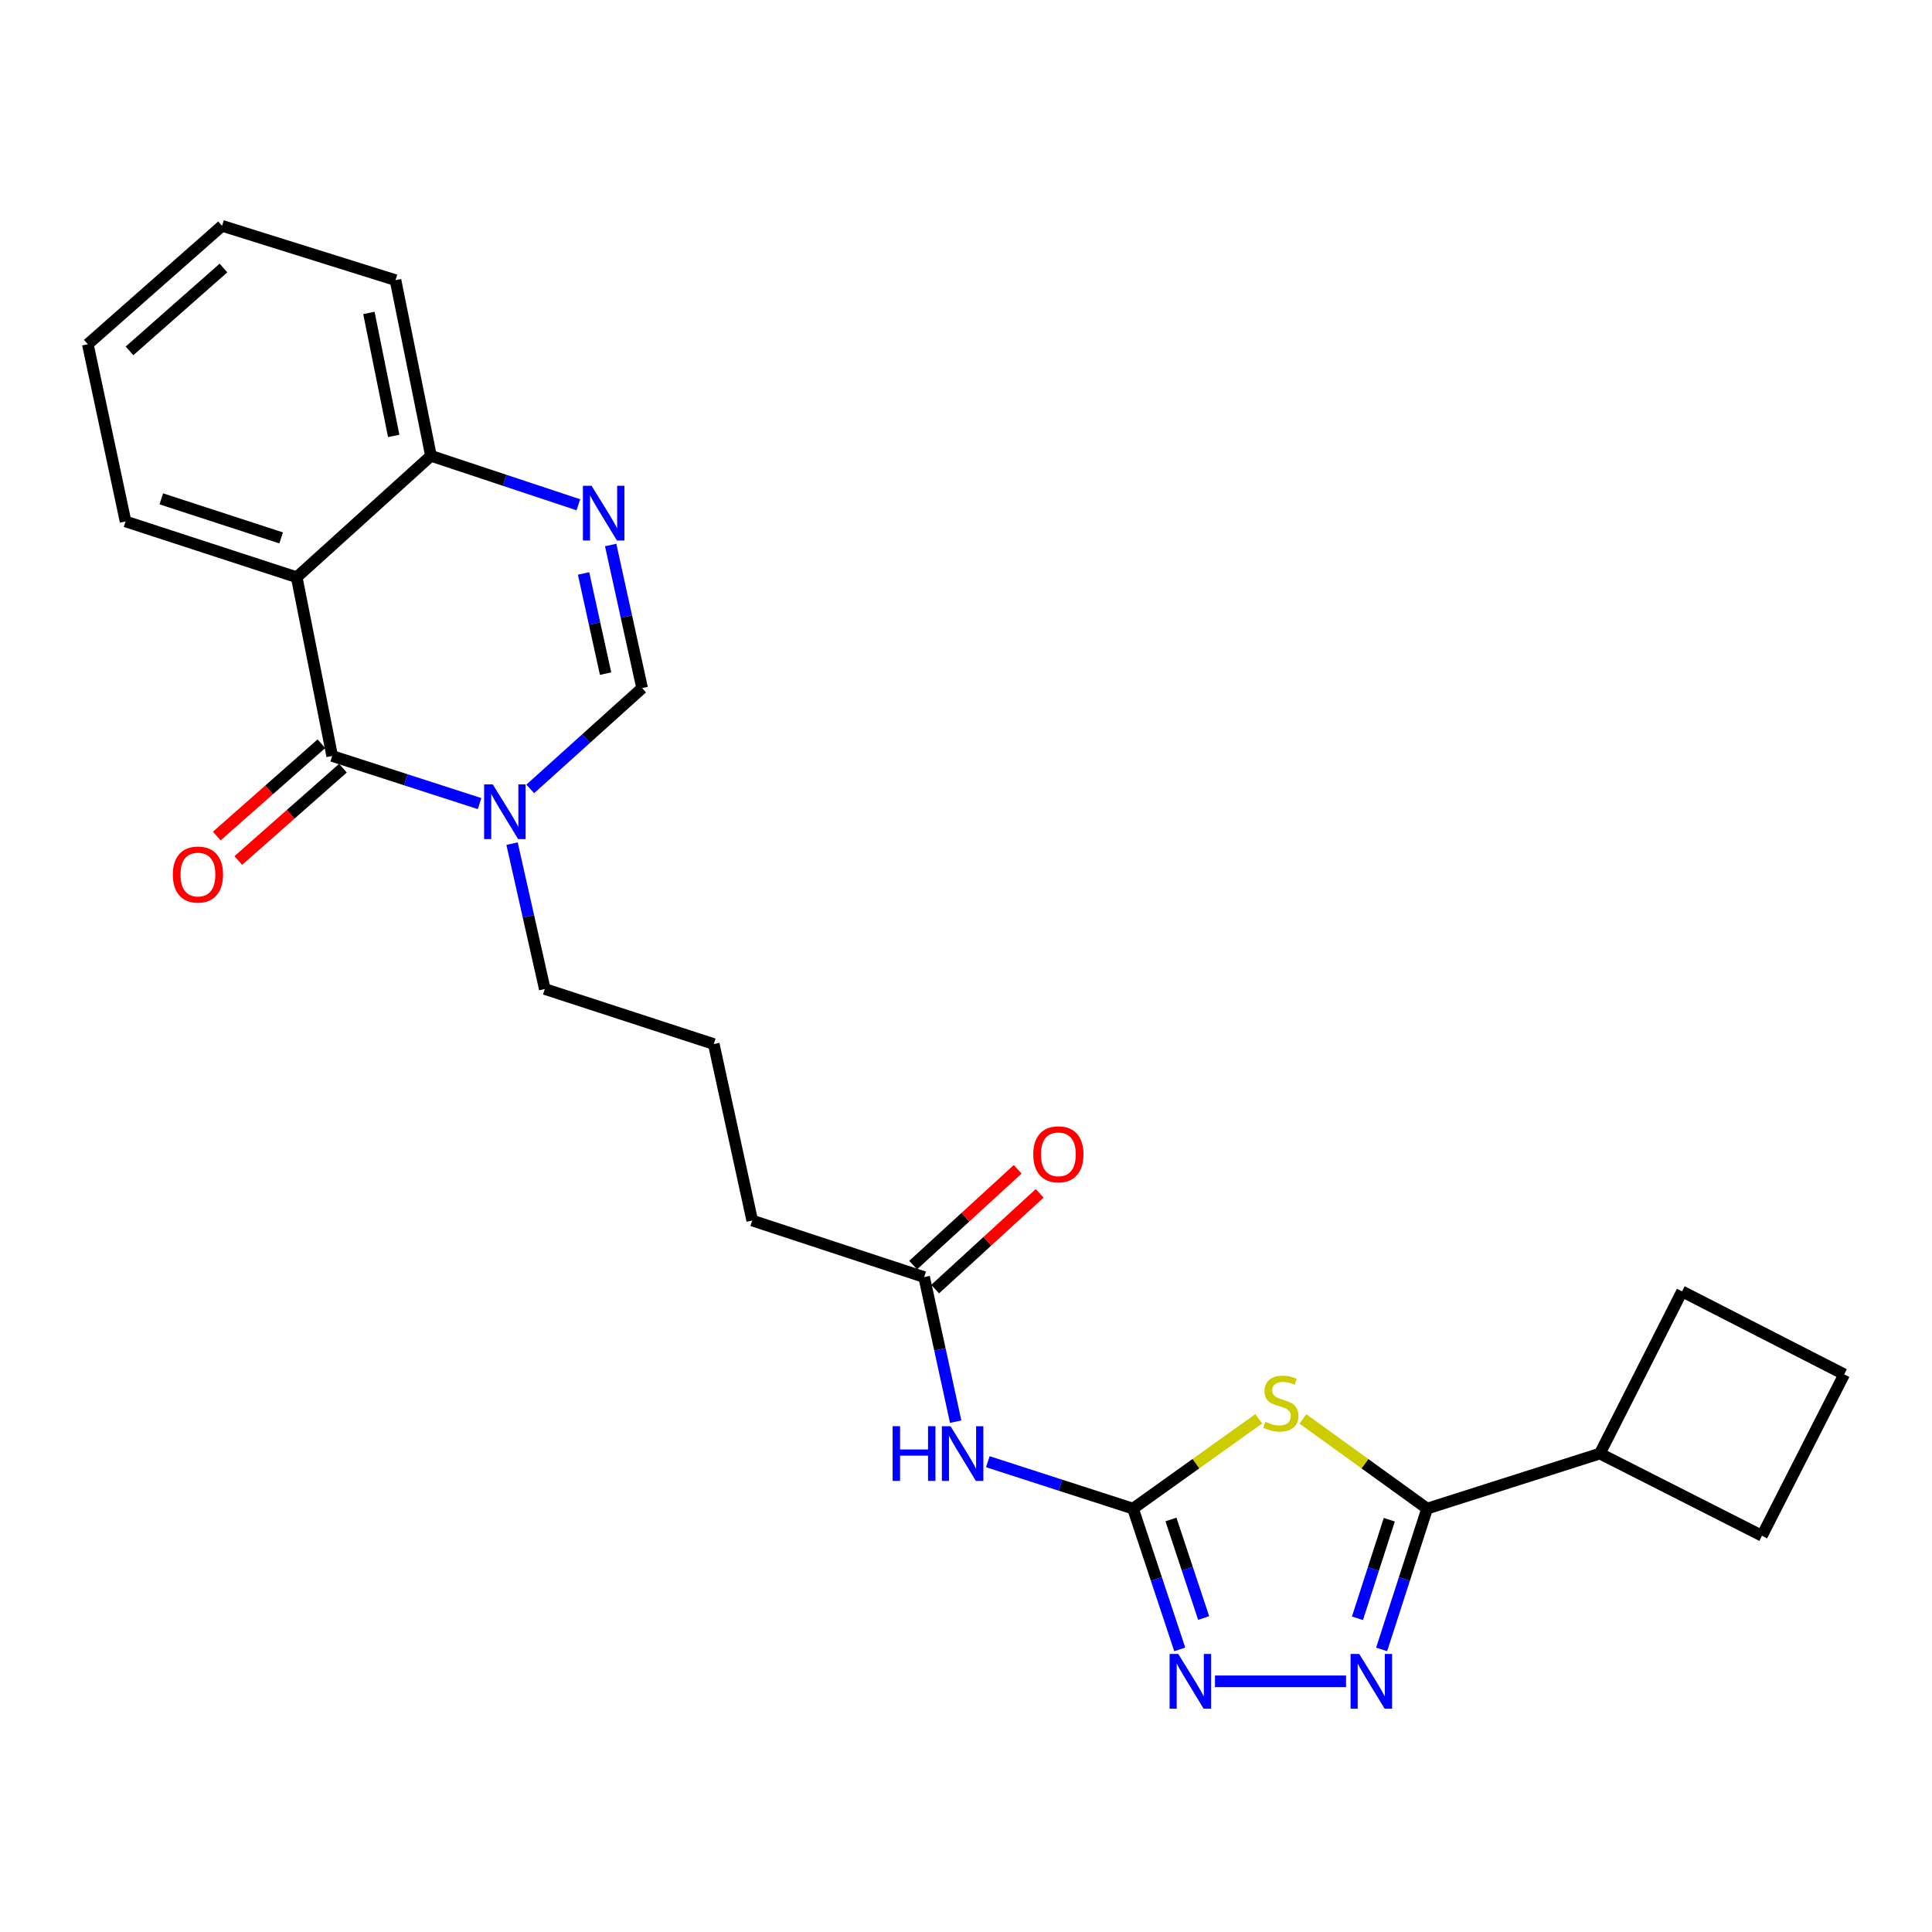 <?xml version='1.0' encoding='iso-8859-1'?>
<svg version='1.1' baseProfile='full'
              xmlns='http://www.w3.org/2000/svg'
                      xmlns:rdkit='http://www.rdkit.org/xml'
                      xmlns:xlink='http://www.w3.org/1999/xlink'
                  xml:space='preserve'
width='1000px' height='1000px' viewBox='0 0 1000 1000'>
<!-- END OF HEADER -->
<rect style='opacity:1.0;fill:#FFFFFF;stroke:none' width='1000' height='1000' x='0' y='0'> </rect>
<path class='bond-0' d='M 651.543,734.355 L 618.995,757.605' style='fill:none;fill-rule:evenodd;stroke:#CCCC00;stroke-width:6px;stroke-linecap:butt;stroke-linejoin:miter;stroke-opacity:1' />
<path class='bond-0' d='M 618.995,757.605 L 586.447,780.854' style='fill:none;fill-rule:evenodd;stroke:#000000;stroke-width:6px;stroke-linecap:butt;stroke-linejoin:miter;stroke-opacity:1' />
<path class='bond-2' d='M 674.388,734.432 L 706.533,757.643' style='fill:none;fill-rule:evenodd;stroke:#CCCC00;stroke-width:6px;stroke-linecap:butt;stroke-linejoin:miter;stroke-opacity:1' />
<path class='bond-2' d='M 706.533,757.643 L 738.677,780.854' style='fill:none;fill-rule:evenodd;stroke:#000000;stroke-width:6px;stroke-linecap:butt;stroke-linejoin:miter;stroke-opacity:1' />
<path class='bond-6' d='M 586.447,780.854 L 598.543,817.291' style='fill:none;fill-rule:evenodd;stroke:#000000;stroke-width:6px;stroke-linecap:butt;stroke-linejoin:miter;stroke-opacity:1' />
<path class='bond-6' d='M 598.543,817.291 L 610.639,853.728' style='fill:none;fill-rule:evenodd;stroke:#0000FF;stroke-width:6px;stroke-linecap:butt;stroke-linejoin:miter;stroke-opacity:1' />
<path class='bond-6' d='M 606.077,786.473 L 614.544,811.979' style='fill:none;fill-rule:evenodd;stroke:#000000;stroke-width:6px;stroke-linecap:butt;stroke-linejoin:miter;stroke-opacity:1' />
<path class='bond-6' d='M 614.544,811.979 L 623.011,837.485' style='fill:none;fill-rule:evenodd;stroke:#0000FF;stroke-width:6px;stroke-linecap:butt;stroke-linejoin:miter;stroke-opacity:1' />
<path class='bond-9' d='M 586.447,780.854 L 548.876,768.717' style='fill:none;fill-rule:evenodd;stroke:#000000;stroke-width:6px;stroke-linecap:butt;stroke-linejoin:miter;stroke-opacity:1' />
<path class='bond-9' d='M 548.876,768.717 L 511.306,756.579' style='fill:none;fill-rule:evenodd;stroke:#0000FF;stroke-width:6px;stroke-linecap:butt;stroke-linejoin:miter;stroke-opacity:1' />
<path class='bond-1' d='M 171.926,391.287 L 210.08,403.612' style='fill:none;fill-rule:evenodd;stroke:#000000;stroke-width:6px;stroke-linecap:butt;stroke-linejoin:miter;stroke-opacity:1' />
<path class='bond-1' d='M 210.08,403.612 L 248.234,415.937' style='fill:none;fill-rule:evenodd;stroke:#0000FF;stroke-width:6px;stroke-linecap:butt;stroke-linejoin:miter;stroke-opacity:1' />
<path class='bond-5' d='M 171.926,391.287 L 153.576,298.78' style='fill:none;fill-rule:evenodd;stroke:#000000;stroke-width:6px;stroke-linecap:butt;stroke-linejoin:miter;stroke-opacity:1' />
<path class='bond-12' d='M 166.348,384.965 L 139.27,408.857' style='fill:none;fill-rule:evenodd;stroke:#000000;stroke-width:6px;stroke-linecap:butt;stroke-linejoin:miter;stroke-opacity:1' />
<path class='bond-12' d='M 139.27,408.857 L 112.191,432.749' style='fill:none;fill-rule:evenodd;stroke:#FF0000;stroke-width:6px;stroke-linecap:butt;stroke-linejoin:miter;stroke-opacity:1' />
<path class='bond-12' d='M 177.503,397.608 L 150.424,421.5' style='fill:none;fill-rule:evenodd;stroke:#000000;stroke-width:6px;stroke-linecap:butt;stroke-linejoin:miter;stroke-opacity:1' />
<path class='bond-12' d='M 150.424,421.5 L 123.345,445.392' style='fill:none;fill-rule:evenodd;stroke:#FF0000;stroke-width:6px;stroke-linecap:butt;stroke-linejoin:miter;stroke-opacity:1' />
<path class='bond-3' d='M 738.677,780.854 L 726.905,817.294' style='fill:none;fill-rule:evenodd;stroke:#000000;stroke-width:6px;stroke-linecap:butt;stroke-linejoin:miter;stroke-opacity:1' />
<path class='bond-3' d='M 726.905,817.294 L 715.132,853.734' style='fill:none;fill-rule:evenodd;stroke:#0000FF;stroke-width:6px;stroke-linecap:butt;stroke-linejoin:miter;stroke-opacity:1' />
<path class='bond-3' d='M 719.101,786.603 L 710.861,812.111' style='fill:none;fill-rule:evenodd;stroke:#000000;stroke-width:6px;stroke-linecap:butt;stroke-linejoin:miter;stroke-opacity:1' />
<path class='bond-3' d='M 710.861,812.111 L 702.62,837.619' style='fill:none;fill-rule:evenodd;stroke:#0000FF;stroke-width:6px;stroke-linecap:butt;stroke-linejoin:miter;stroke-opacity:1' />
<path class='bond-13' d='M 738.677,780.854 L 828.084,752.361' style='fill:none;fill-rule:evenodd;stroke:#000000;stroke-width:6px;stroke-linecap:butt;stroke-linejoin:miter;stroke-opacity:1' />
<path class='bond-25' d='M 696.717,870.242 L 628.876,870.242' style='fill:none;fill-rule:evenodd;stroke:#0000FF;stroke-width:6px;stroke-linecap:butt;stroke-linejoin:miter;stroke-opacity:1' />
<path class='bond-4' d='M 265.042,436.676 L 273.514,474.295' style='fill:none;fill-rule:evenodd;stroke:#0000FF;stroke-width:6px;stroke-linecap:butt;stroke-linejoin:miter;stroke-opacity:1' />
<path class='bond-4' d='M 273.514,474.295 L 281.986,511.913' style='fill:none;fill-rule:evenodd;stroke:#000000;stroke-width:6px;stroke-linecap:butt;stroke-linejoin:miter;stroke-opacity:1' />
<path class='bond-8' d='M 274.454,408.335 L 303.407,382.248' style='fill:none;fill-rule:evenodd;stroke:#0000FF;stroke-width:6px;stroke-linecap:butt;stroke-linejoin:miter;stroke-opacity:1' />
<path class='bond-8' d='M 303.407,382.248 L 332.361,356.161' style='fill:none;fill-rule:evenodd;stroke:#000000;stroke-width:6px;stroke-linecap:butt;stroke-linejoin:miter;stroke-opacity:1' />
<path class='bond-16' d='M 153.576,298.78 L 64.984,269.902' style='fill:none;fill-rule:evenodd;stroke:#000000;stroke-width:6px;stroke-linecap:butt;stroke-linejoin:miter;stroke-opacity:1' />
<path class='bond-16' d='M 145.513,278.418 L 83.499,258.203' style='fill:none;fill-rule:evenodd;stroke:#000000;stroke-width:6px;stroke-linecap:butt;stroke-linejoin:miter;stroke-opacity:1' />
<path class='bond-27' d='M 153.576,298.78 L 223.069,235.938' style='fill:none;fill-rule:evenodd;stroke:#000000;stroke-width:6px;stroke-linecap:butt;stroke-linejoin:miter;stroke-opacity:1' />
<path class='bond-7' d='M 316.079,282.09 L 324.22,319.125' style='fill:none;fill-rule:evenodd;stroke:#0000FF;stroke-width:6px;stroke-linecap:butt;stroke-linejoin:miter;stroke-opacity:1' />
<path class='bond-7' d='M 324.22,319.125 L 332.361,356.161' style='fill:none;fill-rule:evenodd;stroke:#000000;stroke-width:6px;stroke-linecap:butt;stroke-linejoin:miter;stroke-opacity:1' />
<path class='bond-7' d='M 302.054,296.82 L 307.753,322.745' style='fill:none;fill-rule:evenodd;stroke:#0000FF;stroke-width:6px;stroke-linecap:butt;stroke-linejoin:miter;stroke-opacity:1' />
<path class='bond-7' d='M 307.753,322.745 L 313.452,348.67' style='fill:none;fill-rule:evenodd;stroke:#000000;stroke-width:6px;stroke-linecap:butt;stroke-linejoin:miter;stroke-opacity:1' />
<path class='bond-10' d='M 299.362,261.265 L 261.216,248.601' style='fill:none;fill-rule:evenodd;stroke:#0000FF;stroke-width:6px;stroke-linecap:butt;stroke-linejoin:miter;stroke-opacity:1' />
<path class='bond-10' d='M 261.216,248.601 L 223.069,235.938' style='fill:none;fill-rule:evenodd;stroke:#000000;stroke-width:6px;stroke-linecap:butt;stroke-linejoin:miter;stroke-opacity:1' />
<path class='bond-11' d='M 494.652,735.863 L 486.493,698.444' style='fill:none;fill-rule:evenodd;stroke:#0000FF;stroke-width:6px;stroke-linecap:butt;stroke-linejoin:miter;stroke-opacity:1' />
<path class='bond-11' d='M 486.493,698.444 L 478.334,661.024' style='fill:none;fill-rule:evenodd;stroke:#000000;stroke-width:6px;stroke-linecap:butt;stroke-linejoin:miter;stroke-opacity:1' />
<path class='bond-20' d='M 223.069,235.938 L 204.71,144.995' style='fill:none;fill-rule:evenodd;stroke:#000000;stroke-width:6px;stroke-linecap:butt;stroke-linejoin:miter;stroke-opacity:1' />
<path class='bond-20' d='M 203.788,225.633 L 190.937,161.973' style='fill:none;fill-rule:evenodd;stroke:#000000;stroke-width:6px;stroke-linecap:butt;stroke-linejoin:miter;stroke-opacity:1' />
<path class='bond-14' d='M 484.029,667.241 L 511.088,642.454' style='fill:none;fill-rule:evenodd;stroke:#000000;stroke-width:6px;stroke-linecap:butt;stroke-linejoin:miter;stroke-opacity:1' />
<path class='bond-14' d='M 511.088,642.454 L 538.147,617.668' style='fill:none;fill-rule:evenodd;stroke:#FF0000;stroke-width:6px;stroke-linecap:butt;stroke-linejoin:miter;stroke-opacity:1' />
<path class='bond-14' d='M 472.64,654.808 L 499.7,630.021' style='fill:none;fill-rule:evenodd;stroke:#000000;stroke-width:6px;stroke-linecap:butt;stroke-linejoin:miter;stroke-opacity:1' />
<path class='bond-14' d='M 499.7,630.021 L 526.759,605.235' style='fill:none;fill-rule:evenodd;stroke:#FF0000;stroke-width:6px;stroke-linecap:butt;stroke-linejoin:miter;stroke-opacity:1' />
<path class='bond-17' d='M 478.334,661.024 L 389.349,631.744' style='fill:none;fill-rule:evenodd;stroke:#000000;stroke-width:6px;stroke-linecap:butt;stroke-linejoin:miter;stroke-opacity:1' />
<path class='bond-21' d='M 828.084,752.361 L 911.992,794.905' style='fill:none;fill-rule:evenodd;stroke:#000000;stroke-width:6px;stroke-linecap:butt;stroke-linejoin:miter;stroke-opacity:1' />
<path class='bond-22' d='M 828.084,752.361 L 870.628,668.433' style='fill:none;fill-rule:evenodd;stroke:#000000;stroke-width:6px;stroke-linecap:butt;stroke-linejoin:miter;stroke-opacity:1' />
<path class='bond-15' d='M 281.986,511.913 L 369.445,540.407' style='fill:none;fill-rule:evenodd;stroke:#000000;stroke-width:6px;stroke-linecap:butt;stroke-linejoin:miter;stroke-opacity:1' />
<path class='bond-23' d='M 64.984,269.902 L 45.455,178.163' style='fill:none;fill-rule:evenodd;stroke:#000000;stroke-width:6px;stroke-linecap:butt;stroke-linejoin:miter;stroke-opacity:1' />
<path class='bond-18' d='M 389.349,631.744 L 369.445,540.407' style='fill:none;fill-rule:evenodd;stroke:#000000;stroke-width:6px;stroke-linecap:butt;stroke-linejoin:miter;stroke-opacity:1' />
<path class='bond-19' d='M 954.545,711.362 L 870.628,668.433' style='fill:none;fill-rule:evenodd;stroke:#000000;stroke-width:6px;stroke-linecap:butt;stroke-linejoin:miter;stroke-opacity:1' />
<path class='bond-26' d='M 954.545,711.362 L 911.992,794.905' style='fill:none;fill-rule:evenodd;stroke:#000000;stroke-width:6px;stroke-linecap:butt;stroke-linejoin:miter;stroke-opacity:1' />
<path class='bond-24' d='M 204.71,144.995 L 114.938,116.885' style='fill:none;fill-rule:evenodd;stroke:#000000;stroke-width:6px;stroke-linecap:butt;stroke-linejoin:miter;stroke-opacity:1' />
<path class='bond-28' d='M 45.455,178.163 L 114.938,116.885' style='fill:none;fill-rule:evenodd;stroke:#000000;stroke-width:6px;stroke-linecap:butt;stroke-linejoin:miter;stroke-opacity:1' />
<path class='bond-28' d='M 67.029,181.616 L 115.667,138.722' style='fill:none;fill-rule:evenodd;stroke:#000000;stroke-width:6px;stroke-linecap:butt;stroke-linejoin:miter;stroke-opacity:1' />
<path  class='atom-0' d='M 654.974 735.91
Q 655.294 736.03, 656.614 736.59
Q 657.934 737.15, 659.374 737.51
Q 660.854 737.83, 662.294 737.83
Q 664.974 737.83, 666.534 736.55
Q 668.094 735.23, 668.094 732.95
Q 668.094 731.39, 667.294 730.43
Q 666.534 729.47, 665.334 728.95
Q 664.134 728.43, 662.134 727.83
Q 659.614 727.07, 658.094 726.35
Q 656.614 725.63, 655.534 724.11
Q 654.494 722.59, 654.494 720.03
Q 654.494 716.47, 656.894 714.27
Q 659.334 712.07, 664.134 712.07
Q 667.414 712.07, 671.134 713.63
L 670.214 716.71
Q 666.814 715.31, 664.254 715.31
Q 661.494 715.31, 659.974 716.47
Q 658.454 717.59, 658.494 719.55
Q 658.494 721.07, 659.254 721.99
Q 660.054 722.91, 661.174 723.43
Q 662.334 723.95, 664.254 724.55
Q 666.814 725.35, 668.334 726.15
Q 669.854 726.95, 670.934 728.59
Q 672.054 730.19, 672.054 732.95
Q 672.054 736.87, 669.414 738.99
Q 666.814 741.07, 662.454 741.07
Q 659.934 741.07, 658.014 740.51
Q 656.134 739.99, 653.894 739.07
L 654.974 735.91
' fill='#CCCC00'/>
<path  class='atom-4' d='M 703.539 856.082
L 712.819 871.082
Q 713.739 872.562, 715.219 875.242
Q 716.699 877.922, 716.779 878.082
L 716.779 856.082
L 720.539 856.082
L 720.539 884.402
L 716.659 884.402
L 706.699 868.002
Q 705.539 866.082, 704.299 863.882
Q 703.099 861.682, 702.739 861.002
L 702.739 884.402
L 699.059 884.402
L 699.059 856.082
L 703.539 856.082
' fill='#0000FF'/>
<path  class='atom-5' d='M 255.063 406.005
L 264.343 421.005
Q 265.263 422.485, 266.743 425.165
Q 268.223 427.845, 268.303 428.005
L 268.303 406.005
L 272.063 406.005
L 272.063 434.325
L 268.183 434.325
L 258.223 417.925
Q 257.063 416.005, 255.823 413.805
Q 254.623 411.605, 254.263 410.925
L 254.263 434.325
L 250.583 434.325
L 250.583 406.005
L 255.063 406.005
' fill='#0000FF'/>
<path  class='atom-7' d='M 609.861 856.082
L 619.141 871.082
Q 620.061 872.562, 621.541 875.242
Q 623.021 877.922, 623.101 878.082
L 623.101 856.082
L 626.861 856.082
L 626.861 884.402
L 622.981 884.402
L 613.021 868.002
Q 611.861 866.082, 610.621 863.882
Q 609.421 861.682, 609.061 861.002
L 609.061 884.402
L 605.381 884.402
L 605.381 856.082
L 609.861 856.082
' fill='#0000FF'/>
<path  class='atom-8' d='M 306.197 251.452
L 315.477 266.452
Q 316.397 267.932, 317.877 270.612
Q 319.357 273.292, 319.437 273.452
L 319.437 251.452
L 323.197 251.452
L 323.197 279.772
L 319.317 279.772
L 309.357 263.372
Q 308.197 261.452, 306.957 259.252
Q 305.757 257.052, 305.397 256.372
L 305.397 279.772
L 301.717 279.772
L 301.717 251.452
L 306.197 251.452
' fill='#0000FF'/>
<path  class='atom-10' d='M 462.028 738.201
L 465.868 738.201
L 465.868 750.241
L 480.348 750.241
L 480.348 738.201
L 484.188 738.201
L 484.188 766.521
L 480.348 766.521
L 480.348 753.441
L 465.868 753.441
L 465.868 766.521
L 462.028 766.521
L 462.028 738.201
' fill='#0000FF'/>
<path  class='atom-10' d='M 491.988 738.201
L 501.268 753.201
Q 502.188 754.681, 503.668 757.361
Q 505.148 760.041, 505.228 760.201
L 505.228 738.201
L 508.988 738.201
L 508.988 766.521
L 505.108 766.521
L 495.148 750.121
Q 493.988 748.201, 492.748 746.001
Q 491.548 743.801, 491.188 743.121
L 491.188 766.521
L 487.508 766.521
L 487.508 738.201
L 491.988 738.201
' fill='#0000FF'/>
<path  class='atom-13' d='M 89.452 452.664
Q 89.452 445.864, 92.812 442.064
Q 96.172 438.264, 102.452 438.264
Q 108.732 438.264, 112.092 442.064
Q 115.452 445.864, 115.452 452.664
Q 115.452 459.544, 112.052 463.464
Q 108.652 467.344, 102.452 467.344
Q 96.212 467.344, 92.812 463.464
Q 89.452 459.584, 89.452 452.664
M 102.452 464.144
Q 106.772 464.144, 109.092 461.264
Q 111.452 458.344, 111.452 452.664
Q 111.452 447.104, 109.092 444.304
Q 106.772 441.464, 102.452 441.464
Q 98.132 441.464, 95.772 444.264
Q 93.452 447.064, 93.452 452.664
Q 93.452 458.384, 95.772 461.264
Q 98.132 464.144, 102.452 464.144
' fill='#FF0000'/>
<path  class='atom-15' d='M 534.808 597.466
Q 534.808 590.666, 538.168 586.866
Q 541.528 583.066, 547.808 583.066
Q 554.088 583.066, 557.448 586.866
Q 560.808 590.666, 560.808 597.466
Q 560.808 604.346, 557.408 608.266
Q 554.008 612.146, 547.808 612.146
Q 541.568 612.146, 538.168 608.266
Q 534.808 604.386, 534.808 597.466
M 547.808 608.946
Q 552.128 608.946, 554.448 606.066
Q 556.808 603.146, 556.808 597.466
Q 556.808 591.906, 554.448 589.106
Q 552.128 586.266, 547.808 586.266
Q 543.488 586.266, 541.128 589.066
Q 538.808 591.866, 538.808 597.466
Q 538.808 603.186, 541.128 606.066
Q 543.488 608.946, 547.808 608.946
' fill='#FF0000'/>
</svg>
